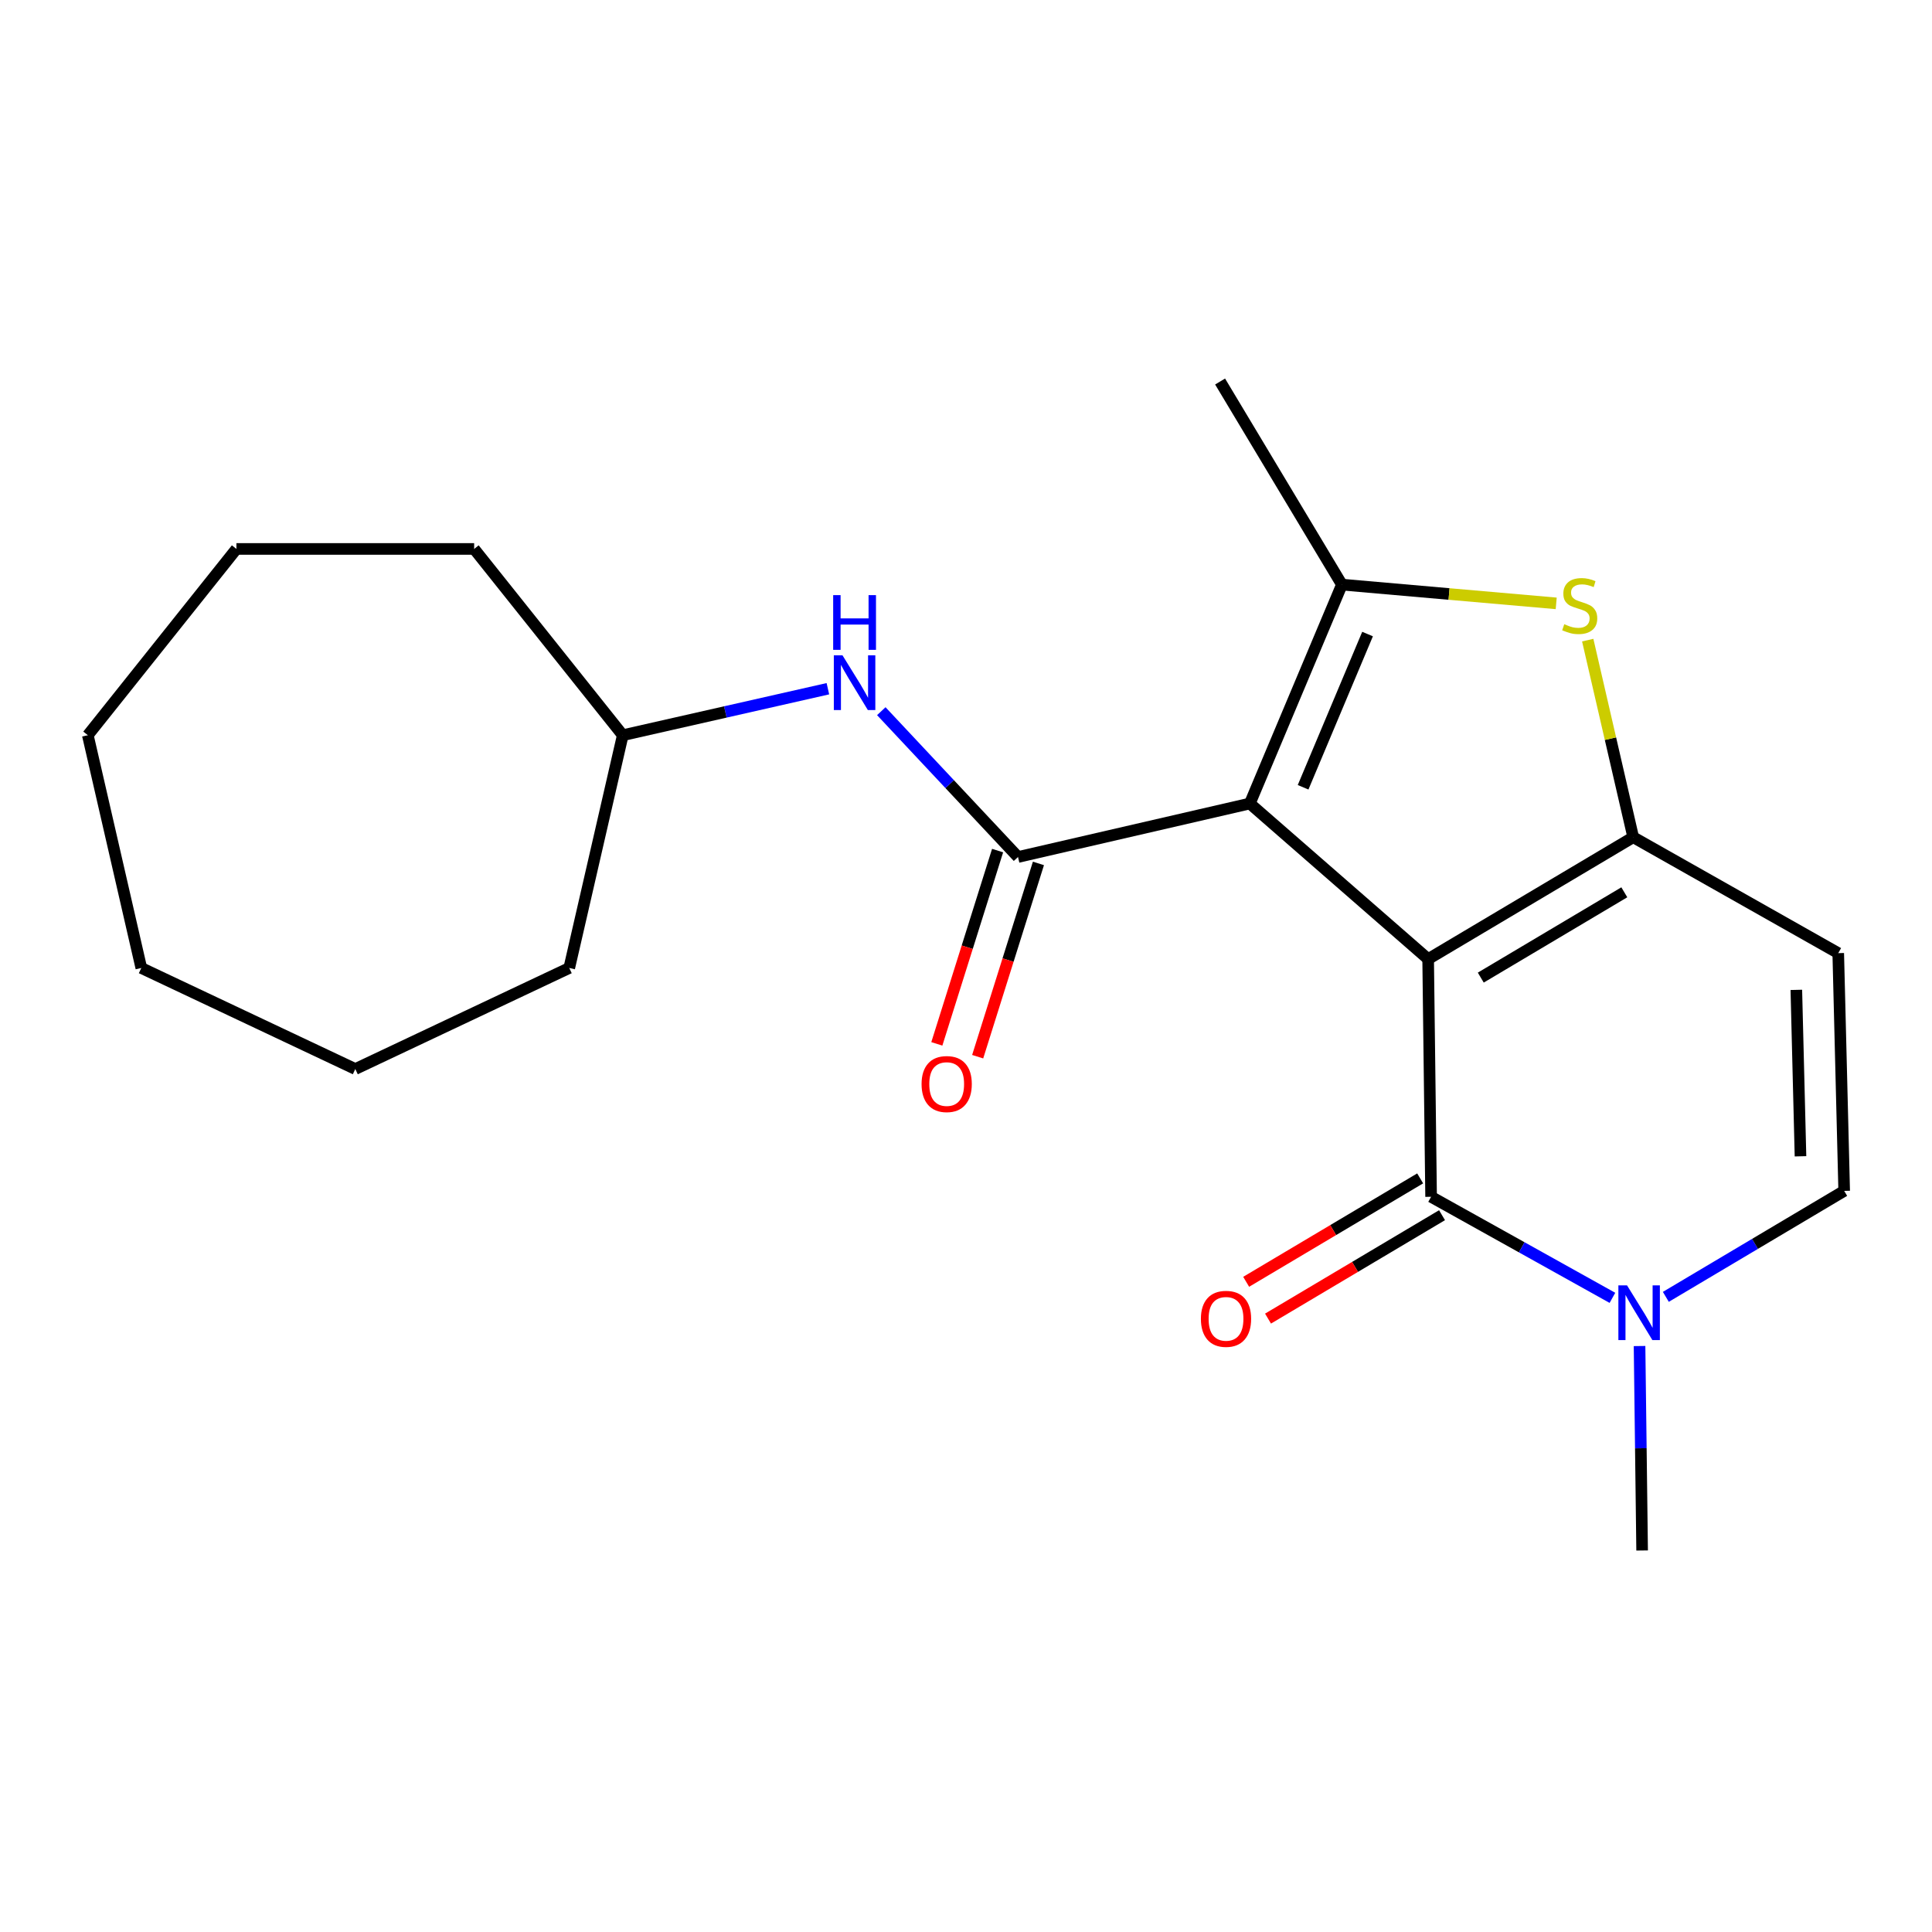 <?xml version='1.0' encoding='iso-8859-1'?>
<svg version='1.1' baseProfile='full'
              xmlns='http://www.w3.org/2000/svg'
                      xmlns:rdkit='http://www.rdkit.org/xml'
                      xmlns:xlink='http://www.w3.org/1999/xlink'
                  xml:space='preserve'
width='1000px' height='1000px' viewBox='0 0 1000 1000'>
<!-- END OF HEADER -->
<rect style='opacity:1.0;fill:#FFFFFF;stroke:none' width='1000' height='1000' x='0' y='0'> </rect>
<path class='bond-0' d='M 739.207,496.418 L 646.907,415.898' style='fill:none;fill-rule:evenodd;stroke:#000000;stroke-width:6px;stroke-linecap:butt;stroke-linejoin:miter;stroke-opacity:1' />
<path class='bond-1' d='M 739.207,496.418 L 845.344,433.342' style='fill:none;fill-rule:evenodd;stroke:#000000;stroke-width:6px;stroke-linecap:butt;stroke-linejoin:miter;stroke-opacity:1' />
<path class='bond-1' d='M 766.448,506.004 L 840.743,461.851' style='fill:none;fill-rule:evenodd;stroke:#000000;stroke-width:6px;stroke-linecap:butt;stroke-linejoin:miter;stroke-opacity:1' />
<path class='bond-2' d='M 739.207,496.418 L 740.734,619.456' style='fill:none;fill-rule:evenodd;stroke:#000000;stroke-width:6px;stroke-linecap:butt;stroke-linejoin:miter;stroke-opacity:1' />
<path class='bond-3' d='M 646.907,415.898 L 694.571,302.597' style='fill:none;fill-rule:evenodd;stroke:#000000;stroke-width:6px;stroke-linecap:butt;stroke-linejoin:miter;stroke-opacity:1' />
<path class='bond-3' d='M 674.481,407.495 L 707.846,328.185' style='fill:none;fill-rule:evenodd;stroke:#000000;stroke-width:6px;stroke-linecap:butt;stroke-linejoin:miter;stroke-opacity:1' />
<path class='bond-4' d='M 646.907,415.898 L 526.922,443.583' style='fill:none;fill-rule:evenodd;stroke:#000000;stroke-width:6px;stroke-linecap:butt;stroke-linejoin:miter;stroke-opacity:1' />
<path class='bond-5' d='M 845.344,433.342 L 833.573,382.334' style='fill:none;fill-rule:evenodd;stroke:#000000;stroke-width:6px;stroke-linecap:butt;stroke-linejoin:miter;stroke-opacity:1' />
<path class='bond-5' d='M 833.573,382.334 L 821.803,331.327' style='fill:none;fill-rule:evenodd;stroke:#CCCC00;stroke-width:6px;stroke-linecap:butt;stroke-linejoin:miter;stroke-opacity:1' />
<path class='bond-7' d='M 845.344,433.342 L 951.468,493.34' style='fill:none;fill-rule:evenodd;stroke:#000000;stroke-width:6px;stroke-linecap:butt;stroke-linejoin:miter;stroke-opacity:1' />
<path class='bond-6' d='M 740.734,619.456 L 787.66,645.61' style='fill:none;fill-rule:evenodd;stroke:#000000;stroke-width:6px;stroke-linecap:butt;stroke-linejoin:miter;stroke-opacity:1' />
<path class='bond-6' d='M 787.66,645.61 L 834.587,671.764' style='fill:none;fill-rule:evenodd;stroke:#0000FF;stroke-width:6px;stroke-linecap:butt;stroke-linejoin:miter;stroke-opacity:1' />
<path class='bond-11' d='M 735.073,609.932 L 690.042,636.696' style='fill:none;fill-rule:evenodd;stroke:#000000;stroke-width:6px;stroke-linecap:butt;stroke-linejoin:miter;stroke-opacity:1' />
<path class='bond-11' d='M 690.042,636.696 L 645.011,663.459' style='fill:none;fill-rule:evenodd;stroke:#FF0000;stroke-width:6px;stroke-linecap:butt;stroke-linejoin:miter;stroke-opacity:1' />
<path class='bond-11' d='M 746.394,628.98 L 701.363,655.743' style='fill:none;fill-rule:evenodd;stroke:#000000;stroke-width:6px;stroke-linecap:butt;stroke-linejoin:miter;stroke-opacity:1' />
<path class='bond-11' d='M 701.363,655.743 L 656.332,682.507' style='fill:none;fill-rule:evenodd;stroke:#FF0000;stroke-width:6px;stroke-linecap:butt;stroke-linejoin:miter;stroke-opacity:1' />
<path class='bond-12' d='M 694.571,302.597 L 631.52,197.47' style='fill:none;fill-rule:evenodd;stroke:#000000;stroke-width:6px;stroke-linecap:butt;stroke-linejoin:miter;stroke-opacity:1' />
<path class='bond-21' d='M 694.571,302.597 L 750.031,307.451' style='fill:none;fill-rule:evenodd;stroke:#000000;stroke-width:6px;stroke-linecap:butt;stroke-linejoin:miter;stroke-opacity:1' />
<path class='bond-21' d='M 750.031,307.451 L 805.49,312.304' style='fill:none;fill-rule:evenodd;stroke:#CCCC00;stroke-width:6px;stroke-linecap:butt;stroke-linejoin:miter;stroke-opacity:1' />
<path class='bond-9' d='M 526.922,443.583 L 491.541,405.844' style='fill:none;fill-rule:evenodd;stroke:#000000;stroke-width:6px;stroke-linecap:butt;stroke-linejoin:miter;stroke-opacity:1' />
<path class='bond-9' d='M 491.541,405.844 L 456.16,368.105' style='fill:none;fill-rule:evenodd;stroke:#0000FF;stroke-width:6px;stroke-linecap:butt;stroke-linejoin:miter;stroke-opacity:1' />
<path class='bond-10' d='M 516.353,440.261 L 500.629,490.281' style='fill:none;fill-rule:evenodd;stroke:#000000;stroke-width:6px;stroke-linecap:butt;stroke-linejoin:miter;stroke-opacity:1' />
<path class='bond-10' d='M 500.629,490.281 L 484.904,540.3' style='fill:none;fill-rule:evenodd;stroke:#FF0000;stroke-width:6px;stroke-linecap:butt;stroke-linejoin:miter;stroke-opacity:1' />
<path class='bond-10' d='M 537.491,446.906 L 521.767,496.926' style='fill:none;fill-rule:evenodd;stroke:#000000;stroke-width:6px;stroke-linecap:butt;stroke-linejoin:miter;stroke-opacity:1' />
<path class='bond-10' d='M 521.767,496.926 L 506.042,546.945' style='fill:none;fill-rule:evenodd;stroke:#FF0000;stroke-width:6px;stroke-linecap:butt;stroke-linejoin:miter;stroke-opacity:1' />
<path class='bond-8' d='M 862.235,671.252 L 908.39,643.827' style='fill:none;fill-rule:evenodd;stroke:#0000FF;stroke-width:6px;stroke-linecap:butt;stroke-linejoin:miter;stroke-opacity:1' />
<path class='bond-8' d='M 908.39,643.827 L 954.545,616.403' style='fill:none;fill-rule:evenodd;stroke:#000000;stroke-width:6px;stroke-linecap:butt;stroke-linejoin:miter;stroke-opacity:1' />
<path class='bond-14' d='M 848.626,696.704 L 849.293,749.617' style='fill:none;fill-rule:evenodd;stroke:#0000FF;stroke-width:6px;stroke-linecap:butt;stroke-linejoin:miter;stroke-opacity:1' />
<path class='bond-14' d='M 849.293,749.617 L 849.96,802.53' style='fill:none;fill-rule:evenodd;stroke:#000000;stroke-width:6px;stroke-linecap:butt;stroke-linejoin:miter;stroke-opacity:1' />
<path class='bond-22' d='M 951.468,493.34 L 954.545,616.403' style='fill:none;fill-rule:evenodd;stroke:#000000;stroke-width:6px;stroke-linecap:butt;stroke-linejoin:miter;stroke-opacity:1' />
<path class='bond-22' d='M 929.779,512.354 L 931.933,598.498' style='fill:none;fill-rule:evenodd;stroke:#000000;stroke-width:6px;stroke-linecap:butt;stroke-linejoin:miter;stroke-opacity:1' />
<path class='bond-13' d='M 428.512,356.482 L 375.427,368.513' style='fill:none;fill-rule:evenodd;stroke:#0000FF;stroke-width:6px;stroke-linecap:butt;stroke-linejoin:miter;stroke-opacity:1' />
<path class='bond-13' d='M 375.427,368.513 L 322.343,380.544' style='fill:none;fill-rule:evenodd;stroke:#000000;stroke-width:6px;stroke-linecap:butt;stroke-linejoin:miter;stroke-opacity:1' />
<path class='bond-15' d='M 322.343,380.544 L 294.645,501.022' style='fill:none;fill-rule:evenodd;stroke:#000000;stroke-width:6px;stroke-linecap:butt;stroke-linejoin:miter;stroke-opacity:1' />
<path class='bond-16' d='M 322.343,380.544 L 245.418,284.132' style='fill:none;fill-rule:evenodd;stroke:#000000;stroke-width:6px;stroke-linecap:butt;stroke-linejoin:miter;stroke-opacity:1' />
<path class='bond-17' d='M 294.645,501.022 L 183.905,553.327' style='fill:none;fill-rule:evenodd;stroke:#000000;stroke-width:6px;stroke-linecap:butt;stroke-linejoin:miter;stroke-opacity:1' />
<path class='bond-18' d='M 245.418,284.132 L 122.367,284.132' style='fill:none;fill-rule:evenodd;stroke:#000000;stroke-width:6px;stroke-linecap:butt;stroke-linejoin:miter;stroke-opacity:1' />
<path class='bond-19' d='M 183.905,553.327 L 73.14,501.022' style='fill:none;fill-rule:evenodd;stroke:#000000;stroke-width:6px;stroke-linecap:butt;stroke-linejoin:miter;stroke-opacity:1' />
<path class='bond-20' d='M 122.367,284.132 L 45.455,380.544' style='fill:none;fill-rule:evenodd;stroke:#000000;stroke-width:6px;stroke-linecap:butt;stroke-linejoin:miter;stroke-opacity:1' />
<path class='bond-23' d='M 73.14,501.022 L 45.455,380.544' style='fill:none;fill-rule:evenodd;stroke:#000000;stroke-width:6px;stroke-linecap:butt;stroke-linejoin:miter;stroke-opacity:1' />
<path  class='atom-6' d='M 809.659 323.089
Q 809.979 323.209, 811.299 323.769
Q 812.619 324.329, 814.059 324.689
Q 815.539 325.009, 816.979 325.009
Q 819.659 325.009, 821.219 323.729
Q 822.779 322.409, 822.779 320.129
Q 822.779 318.569, 821.979 317.609
Q 821.219 316.649, 820.019 316.129
Q 818.819 315.609, 816.819 315.009
Q 814.299 314.249, 812.779 313.529
Q 811.299 312.809, 810.219 311.289
Q 809.179 309.769, 809.179 307.209
Q 809.179 303.649, 811.579 301.449
Q 814.019 299.249, 818.819 299.249
Q 822.099 299.249, 825.819 300.809
L 824.899 303.889
Q 821.499 302.489, 818.939 302.489
Q 816.179 302.489, 814.659 303.649
Q 813.139 304.769, 813.179 306.729
Q 813.179 308.249, 813.939 309.169
Q 814.739 310.089, 815.859 310.609
Q 817.019 311.129, 818.939 311.729
Q 821.499 312.529, 823.019 313.329
Q 824.539 314.129, 825.619 315.769
Q 826.739 317.369, 826.739 320.129
Q 826.739 324.049, 824.099 326.169
Q 821.499 328.249, 817.139 328.249
Q 814.619 328.249, 812.699 327.689
Q 810.819 327.169, 808.579 326.249
L 809.659 323.089
' fill='#CCCC00'/>
<path  class='atom-7' d='M 842.149 665.307
L 851.429 680.307
Q 852.349 681.787, 853.829 684.467
Q 855.309 687.147, 855.389 687.307
L 855.389 665.307
L 859.149 665.307
L 859.149 693.627
L 855.269 693.627
L 845.309 677.227
Q 844.149 675.307, 842.909 673.107
Q 841.709 670.907, 841.349 670.227
L 841.349 693.627
L 837.669 693.627
L 837.669 665.307
L 842.149 665.307
' fill='#0000FF'/>
<path  class='atom-10' d='M 436.068 339.191
L 445.348 354.191
Q 446.268 355.671, 447.748 358.351
Q 449.228 361.031, 449.308 361.191
L 449.308 339.191
L 453.068 339.191
L 453.068 367.511
L 449.188 367.511
L 439.228 351.111
Q 438.068 349.191, 436.828 346.991
Q 435.628 344.791, 435.268 344.111
L 435.268 367.511
L 431.588 367.511
L 431.588 339.191
L 436.068 339.191
' fill='#0000FF'/>
<path  class='atom-10' d='M 431.248 308.039
L 435.088 308.039
L 435.088 320.079
L 449.568 320.079
L 449.568 308.039
L 453.408 308.039
L 453.408 336.359
L 449.568 336.359
L 449.568 323.279
L 435.088 323.279
L 435.088 336.359
L 431.248 336.359
L 431.248 308.039
' fill='#0000FF'/>
<path  class='atom-11' d='M 477.004 561.1
Q 477.004 554.3, 480.364 550.5
Q 483.724 546.7, 490.004 546.7
Q 496.284 546.7, 499.644 550.5
Q 503.004 554.3, 503.004 561.1
Q 503.004 567.98, 499.604 571.9
Q 496.204 575.78, 490.004 575.78
Q 483.764 575.78, 480.364 571.9
Q 477.004 568.02, 477.004 561.1
M 490.004 572.58
Q 494.324 572.58, 496.644 569.7
Q 499.004 566.78, 499.004 561.1
Q 499.004 555.54, 496.644 552.74
Q 494.324 549.9, 490.004 549.9
Q 485.684 549.9, 483.324 552.7
Q 481.004 555.5, 481.004 561.1
Q 481.004 566.82, 483.324 569.7
Q 485.684 572.58, 490.004 572.58
' fill='#FF0000'/>
<path  class='atom-12' d='M 621.585 682.624
Q 621.585 675.824, 624.945 672.024
Q 628.305 668.224, 634.585 668.224
Q 640.865 668.224, 644.225 672.024
Q 647.585 675.824, 647.585 682.624
Q 647.585 689.504, 644.185 693.424
Q 640.785 697.304, 634.585 697.304
Q 628.345 697.304, 624.945 693.424
Q 621.585 689.544, 621.585 682.624
M 634.585 694.104
Q 638.905 694.104, 641.225 691.224
Q 643.585 688.304, 643.585 682.624
Q 643.585 677.064, 641.225 674.264
Q 638.905 671.424, 634.585 671.424
Q 630.265 671.424, 627.905 674.224
Q 625.585 677.024, 625.585 682.624
Q 625.585 688.344, 627.905 691.224
Q 630.265 694.104, 634.585 694.104
' fill='#FF0000'/>
</svg>
